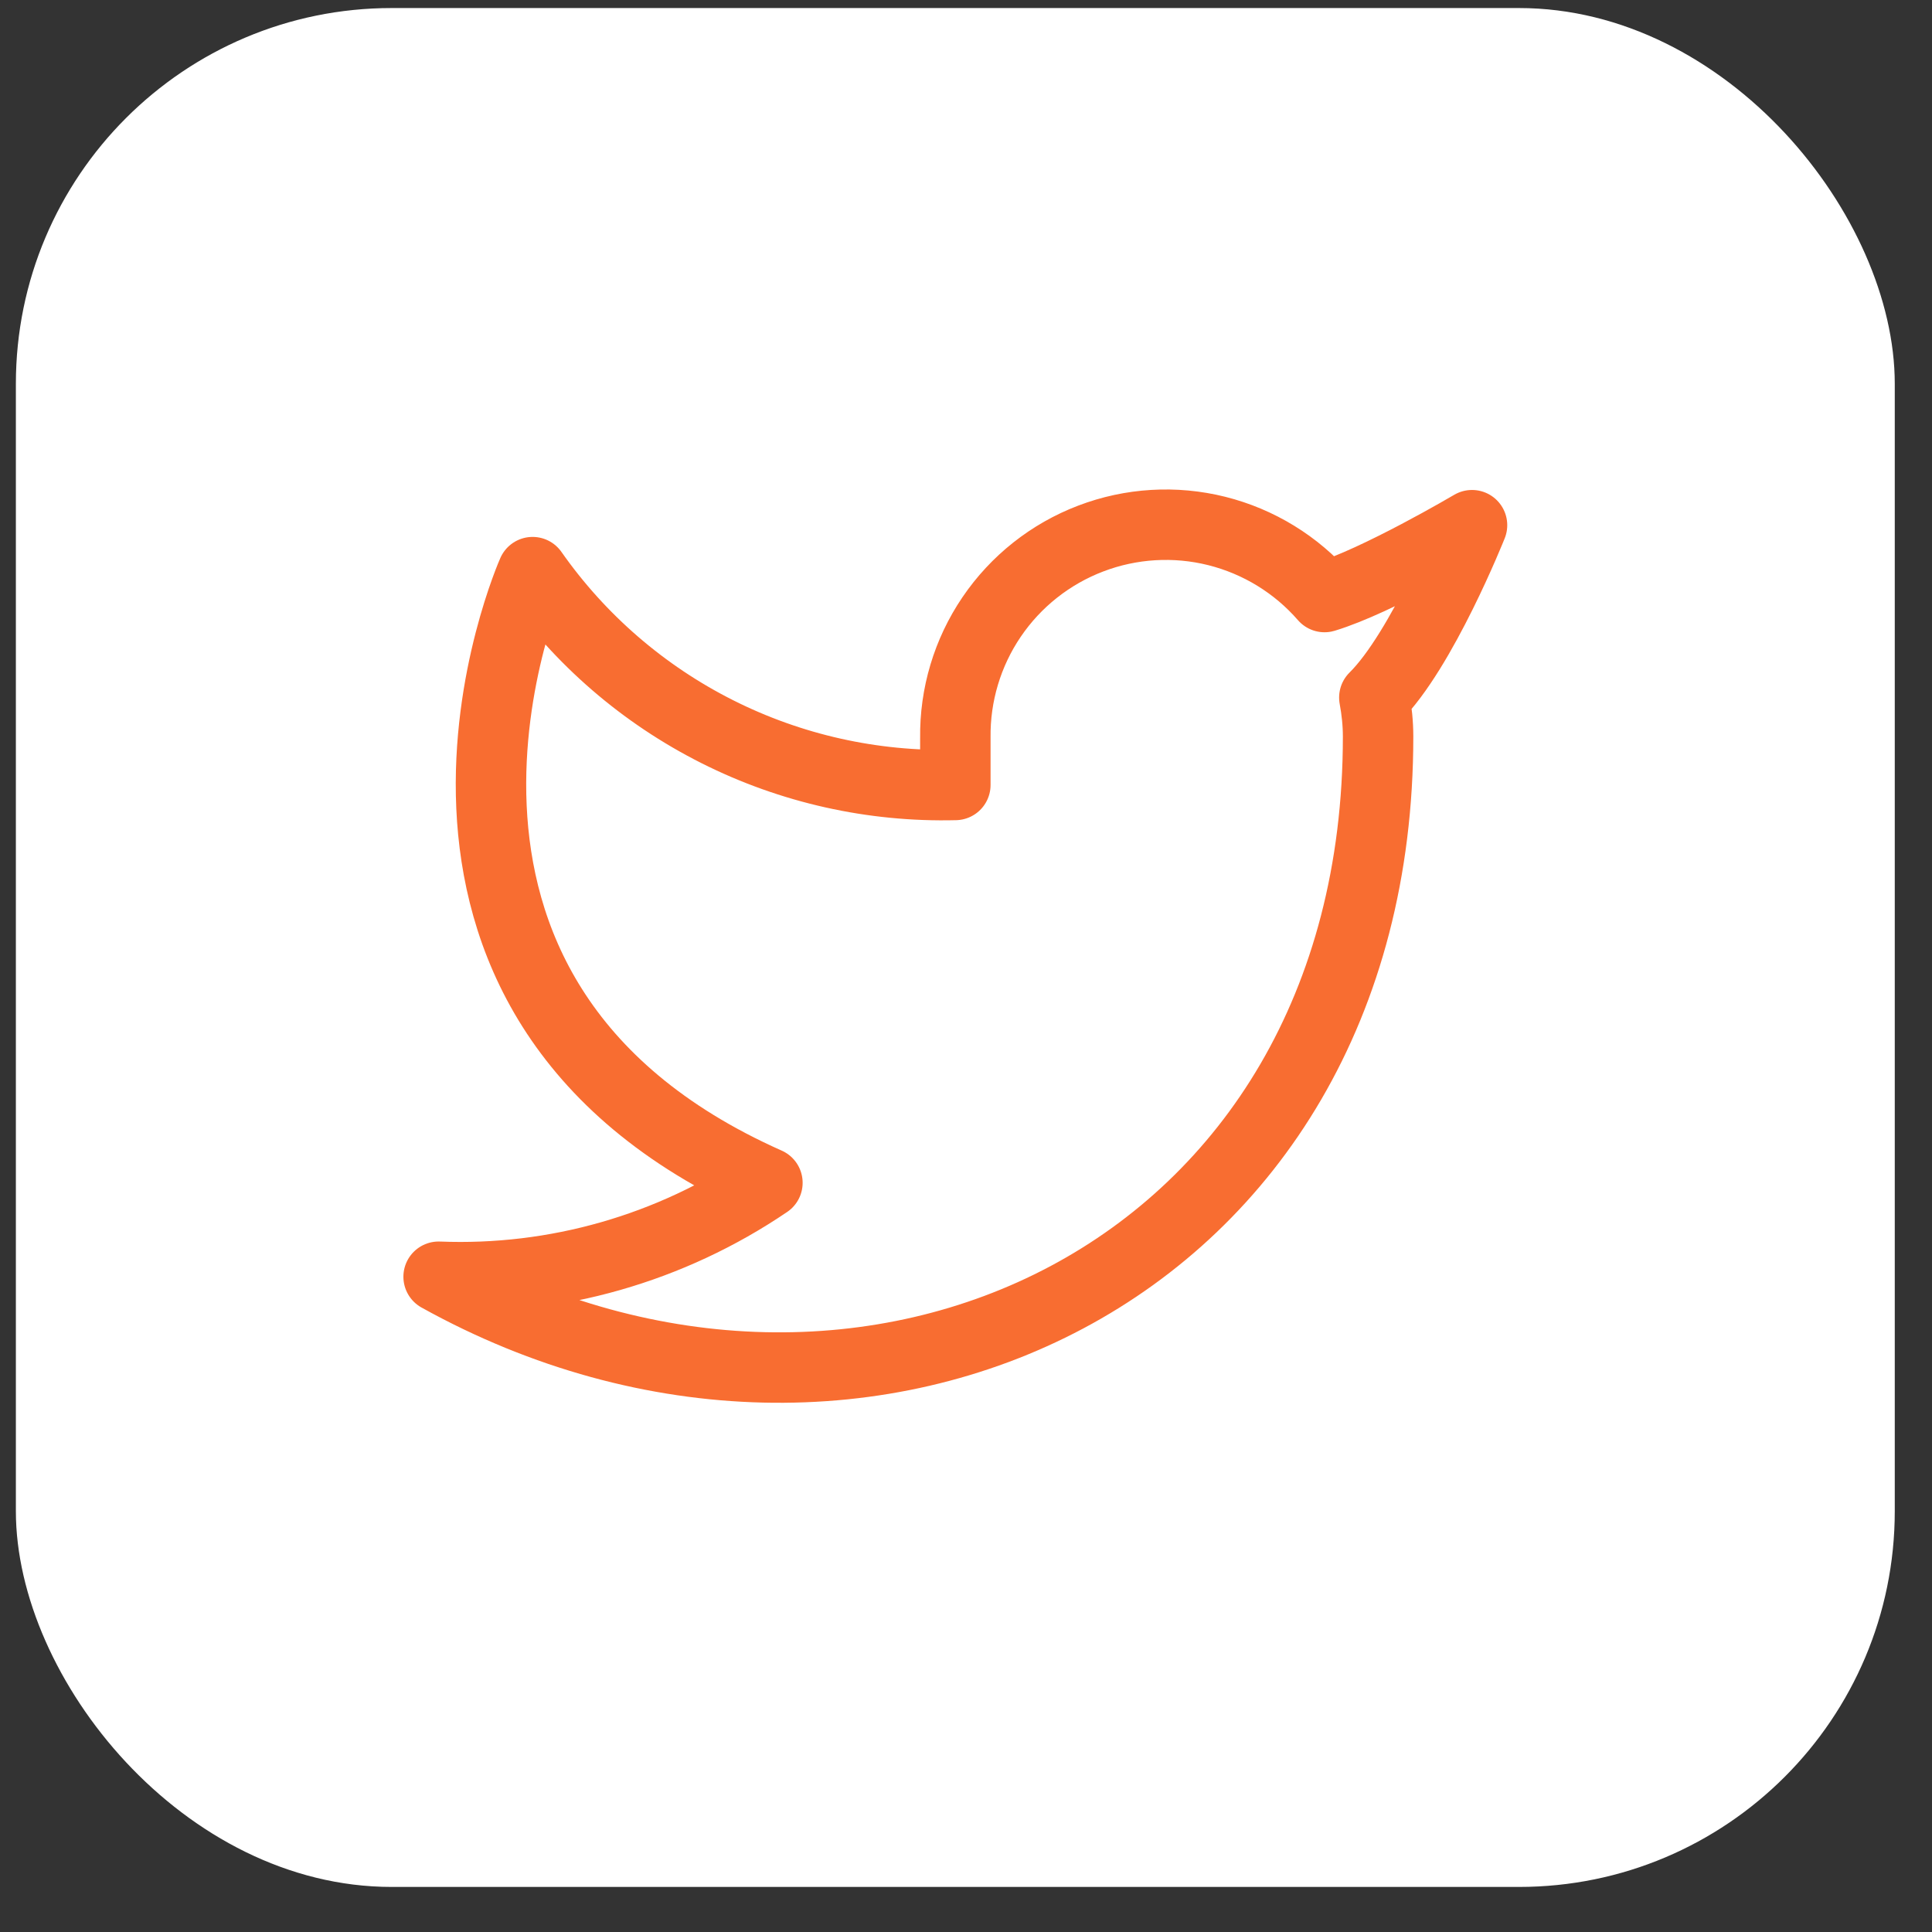 <?xml version="1.0" encoding="UTF-8"?> <svg xmlns="http://www.w3.org/2000/svg" width="37" height="37" viewBox="0 0 37 37" fill="none"><rect x="0" y="0" width="37" height="37" fill="#333333" stroke="none"/><rect x="0.304" y="0.154" width="35.983" height="35.983" rx="7.197" fill="white"></rect><path d="M28.191 10.058C28.191 10.058 26.375 11.13 25.366 11.434C24.824 10.811 24.104 10.37 23.303 10.169C22.503 9.969 21.66 10.019 20.888 10.314C20.117 10.608 19.455 11.132 18.991 11.815C18.527 12.498 18.285 13.307 18.296 14.133V15.033C16.715 15.073 15.148 14.723 13.736 14.012C12.323 13.301 11.108 12.252 10.2 10.957C10.2 10.957 6.601 19.053 14.697 22.652C12.845 23.909 10.638 24.54 8.4 24.451C16.497 28.949 26.392 24.451 26.392 14.106C26.392 13.856 26.366 13.606 26.32 13.359C27.237 12.454 28.191 10.058 28.191 10.058Z" stroke="#F86D31" stroke-width="1.349" stroke-linecap="round" stroke-linejoin="round"></path></svg> 